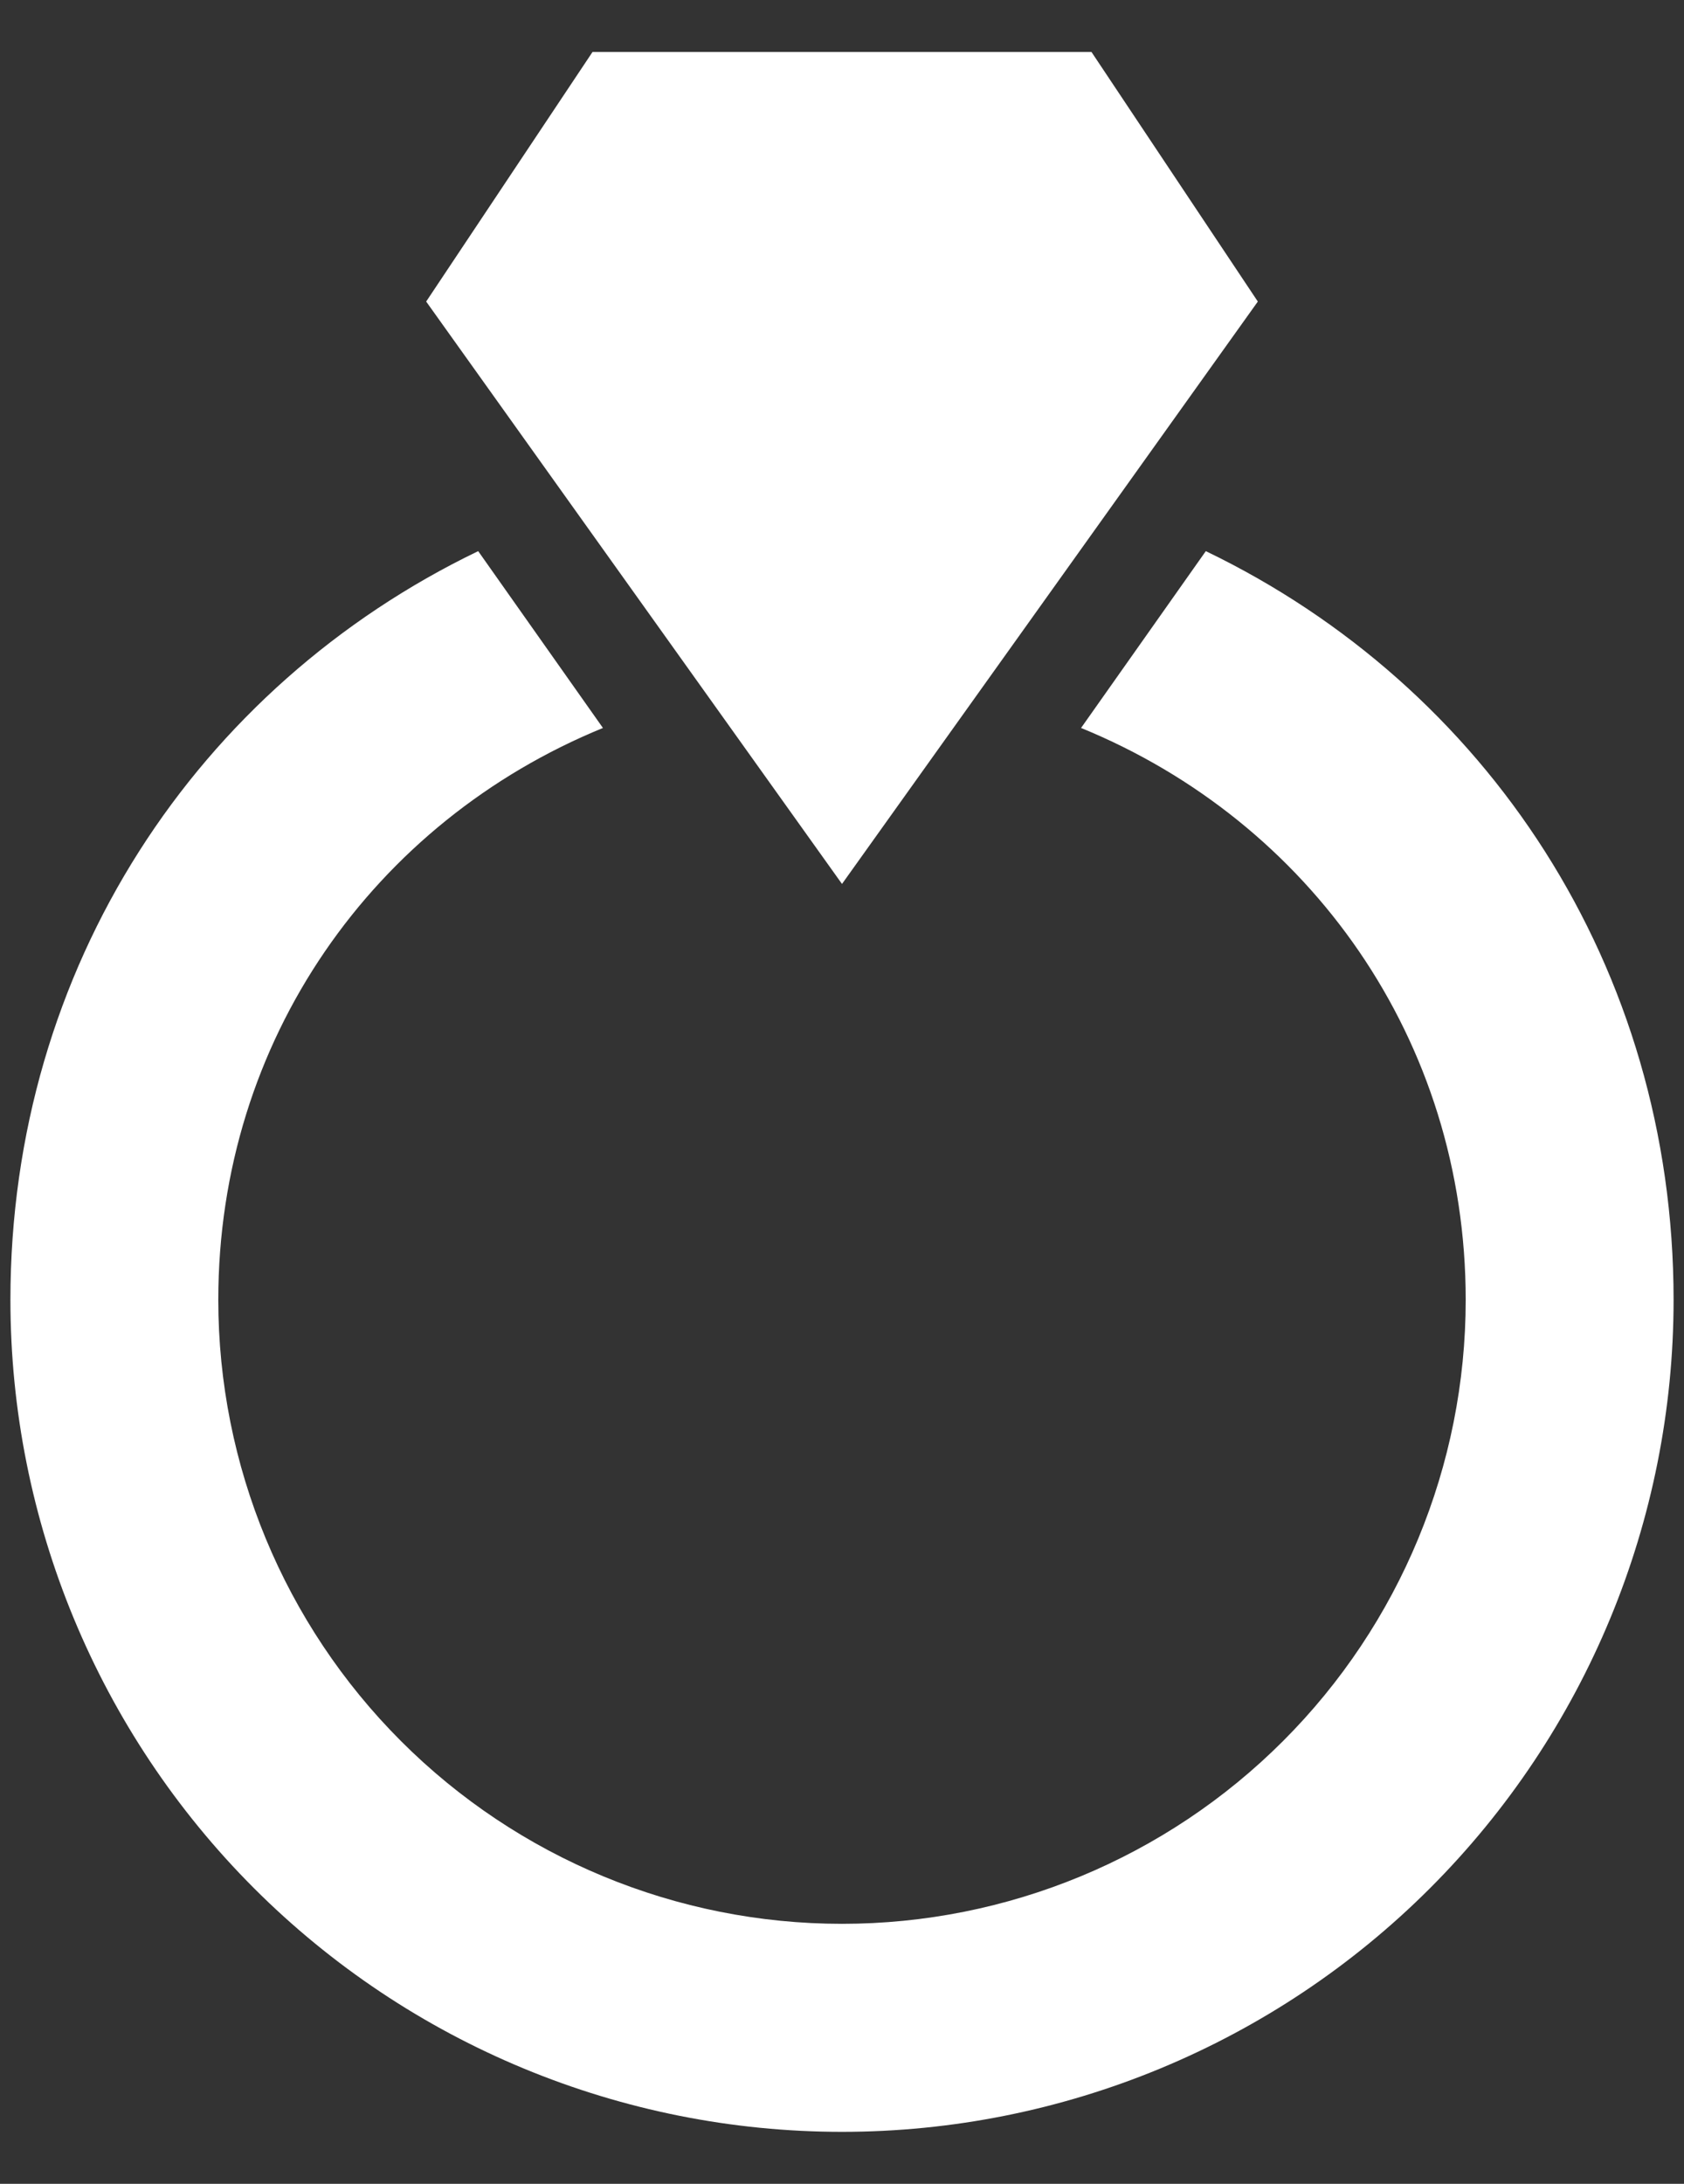 <svg width="27" height="35" viewBox="0 0 27 35" fill="none" xmlns="http://www.w3.org/2000/svg">
<rect x="0" y="0" width="27" height="35" fill="#333333" stroke="none"/>
<path d="M13.5 14.167L6.833 4.833L9.5 0.833H17.5L20.167 4.833L13.5 14.167ZM19.333 8.833L17.333 11.667C21 13.167 23.5 16.667 23.5 20.833C23.5 23.485 22.447 26.029 20.571 27.904C18.696 29.78 16.152 30.833 13.5 30.833C10.848 30.833 8.304 29.78 6.429 27.904C4.554 26.029 3.5 23.485 3.5 20.833C3.5 16.667 6 13.167 9.667 11.667L7.667 8.833C3.167 11 0.167 15.5 0.167 20.833C0.167 24.37 1.572 27.761 4.072 30.262C6.572 32.762 9.964 34.167 13.5 34.167C17.036 34.167 20.428 32.762 22.928 30.262C25.429 27.761 26.833 24.37 26.833 20.833C26.833 15.5 23.833 11 19.333 8.833Z" fill="white"/>
</svg>
